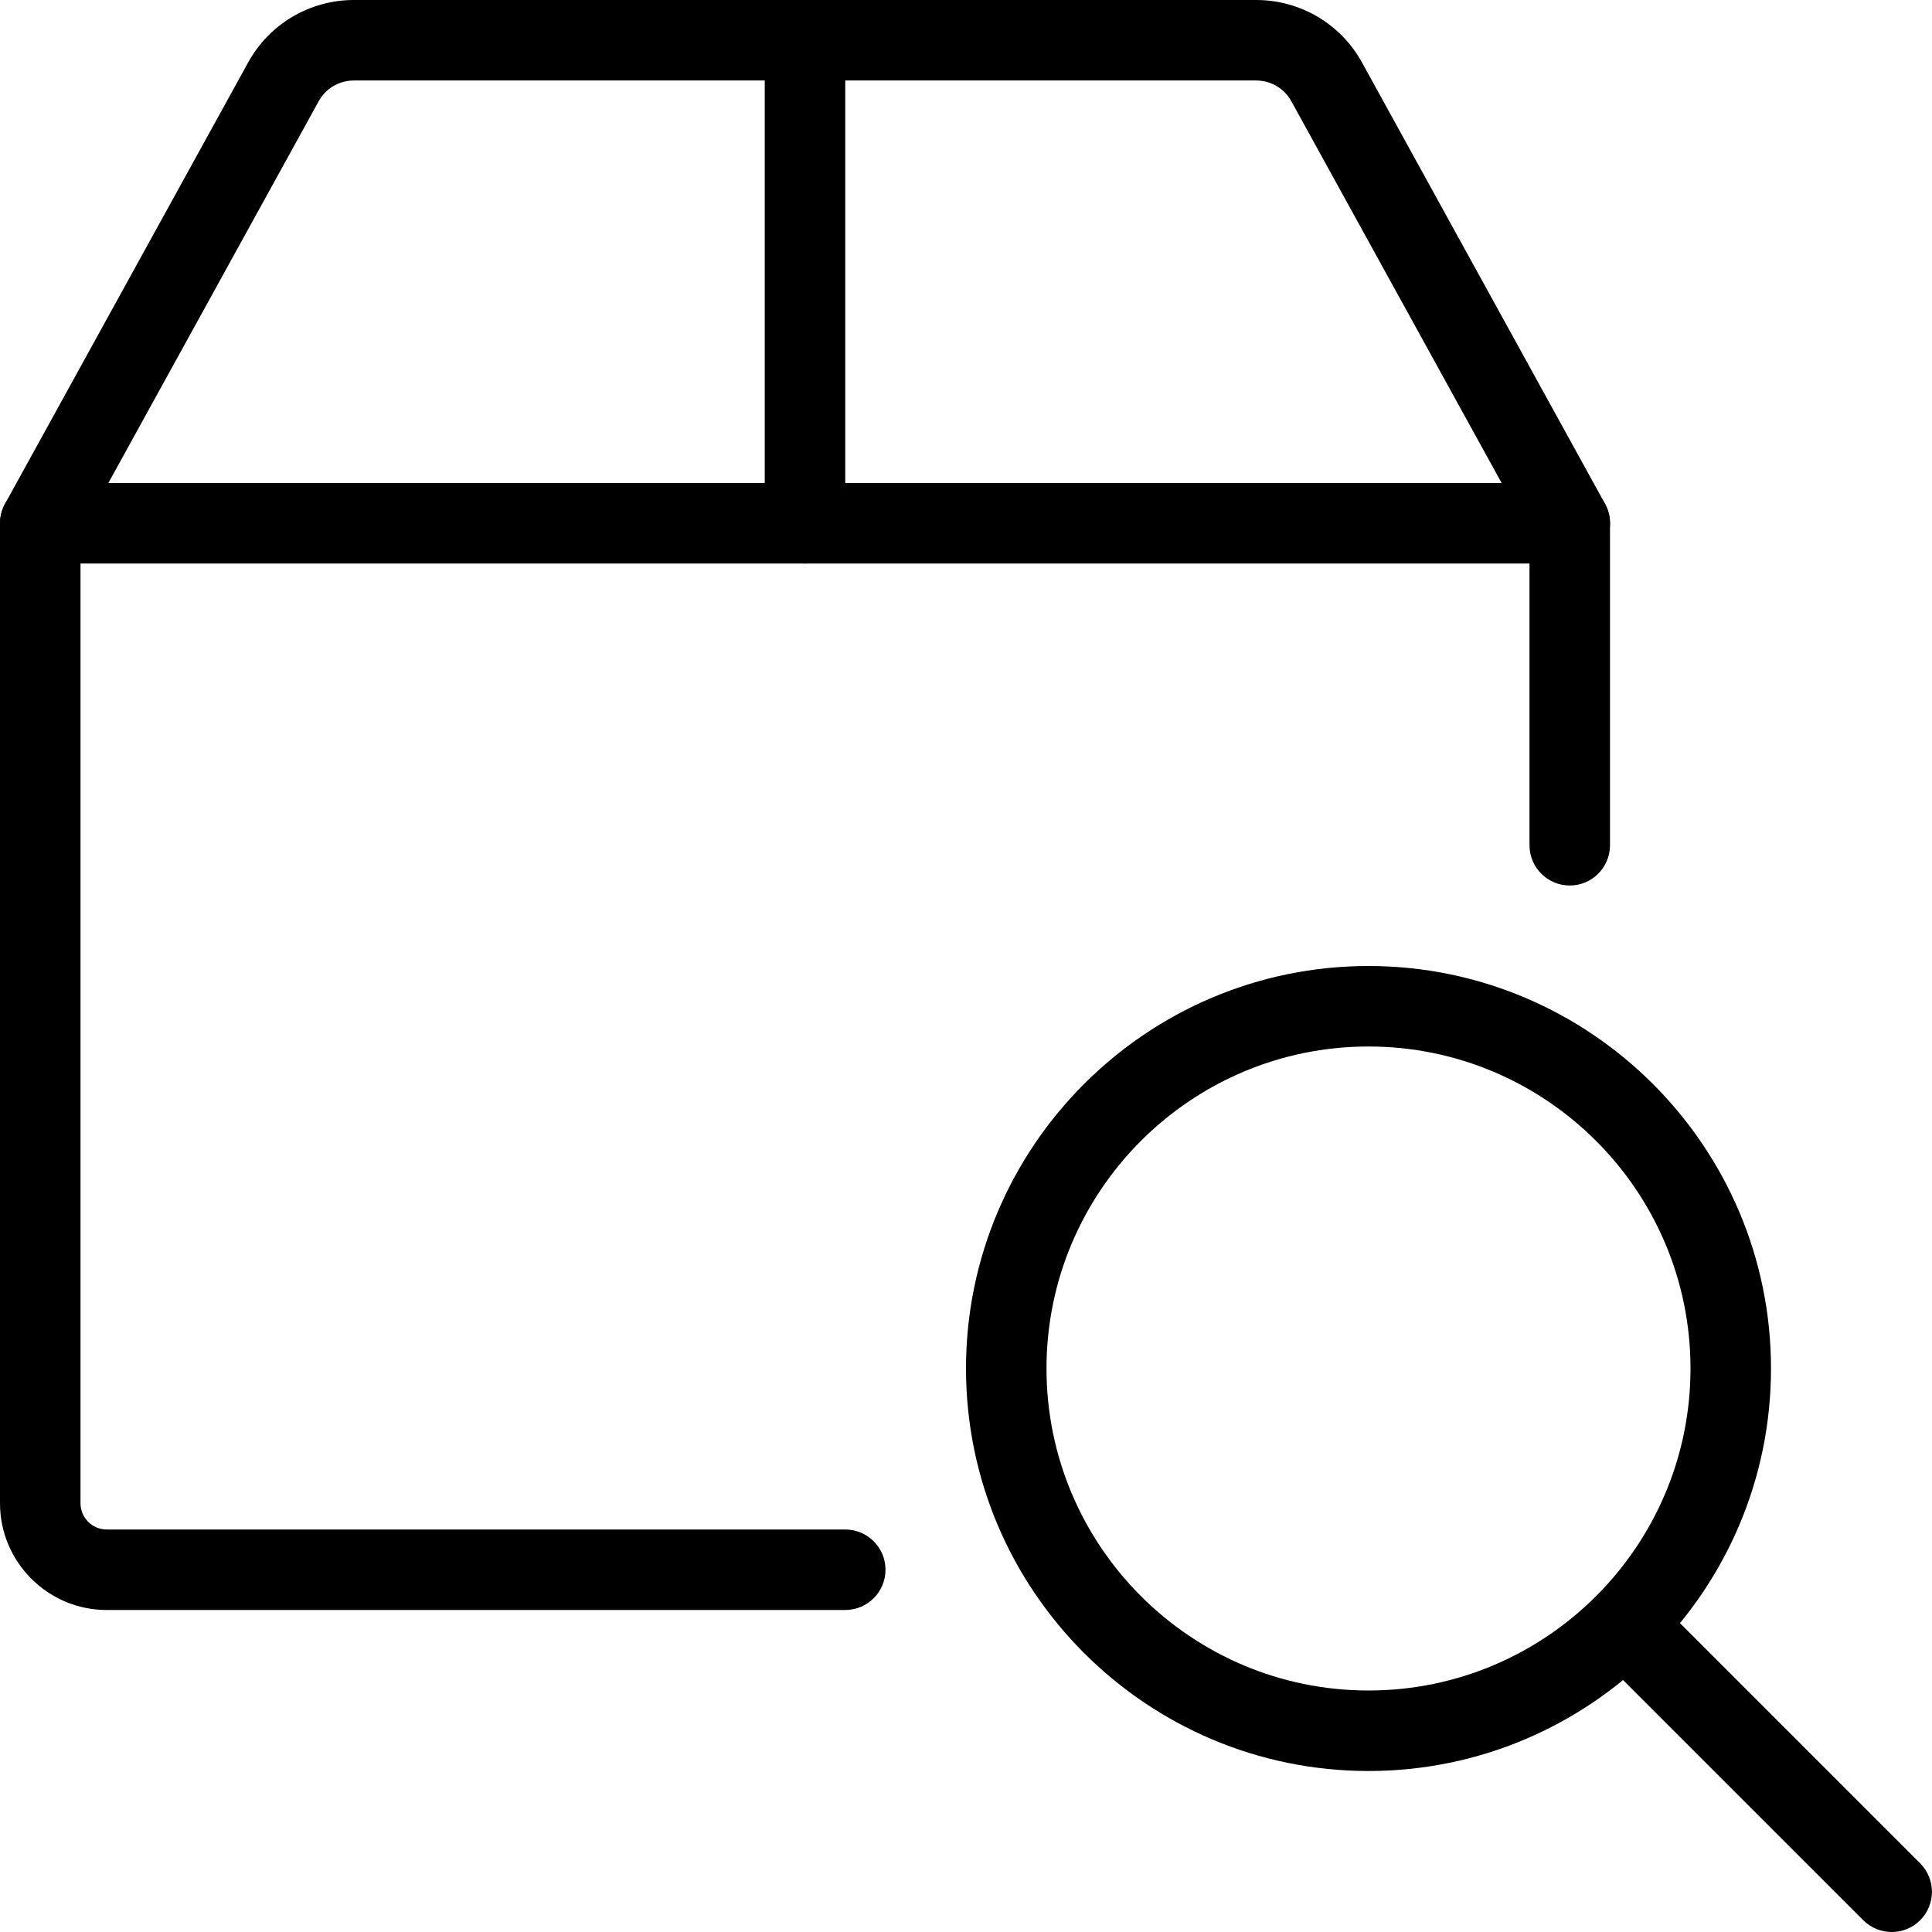 <svg enable-background="new 0 0 24 24" height="512" viewBox="0 0 24 24" width="512" xmlns="http://www.w3.org/2000/svg"><path d="m10.5 20h-9.174c-.731 0-1.326-.595-1.326-1.326v-12.174c0-.276.224-.5.5-.5h19c.276 0 .5.224.5.5v4c0 .276-.224.5-.5.5s-.5-.224-.5-.5v-3.5h-18v11.674c0 .18.146.326.326.326h9.174c.276 0 .5.224.5.5s-.224.5-.5.5z"/><path d="m19.5 7c-.176 0-.347-.093-.438-.259l-3.02-5.482c-.087-.16-.255-.259-.438-.259h-11.208c-.183 0-.351.099-.438.259l-3.02 5.482c-.133.243-.439.328-.679.197-.242-.133-.33-.438-.197-.679l3.02-5.482c.263-.48.767-.777 1.314-.777h11.209c.547 0 1.051.297 1.314.776l3.019 5.482c.134.242.046.546-.196.679-.077.043-.16.063-.242.063z"/><path d="m10 7c-.276 0-.5-.224-.5-.5v-6c0-.276.224-.5.5-.5s.5.224.5.5v6c0 .276-.224.5-.5.5z"/><path d="m17 22c-2.757 0-5-2.243-5-5s2.243-5 5-5 5 2.243 5 5-2.243 5-5 5zm0-9c-2.206 0-4 1.794-4 4s1.794 4 4 4 4-1.794 4-4-1.794-4-4-4z"/><path d="m23.5 24c-.128 0-.256-.049-.354-.146l-3.318-3.318c-.195-.195-.195-.512 0-.707s.512-.195.707 0l3.318 3.318c.195.195.195.512 0 .707-.097.097-.225.146-.353.146z"/></svg>